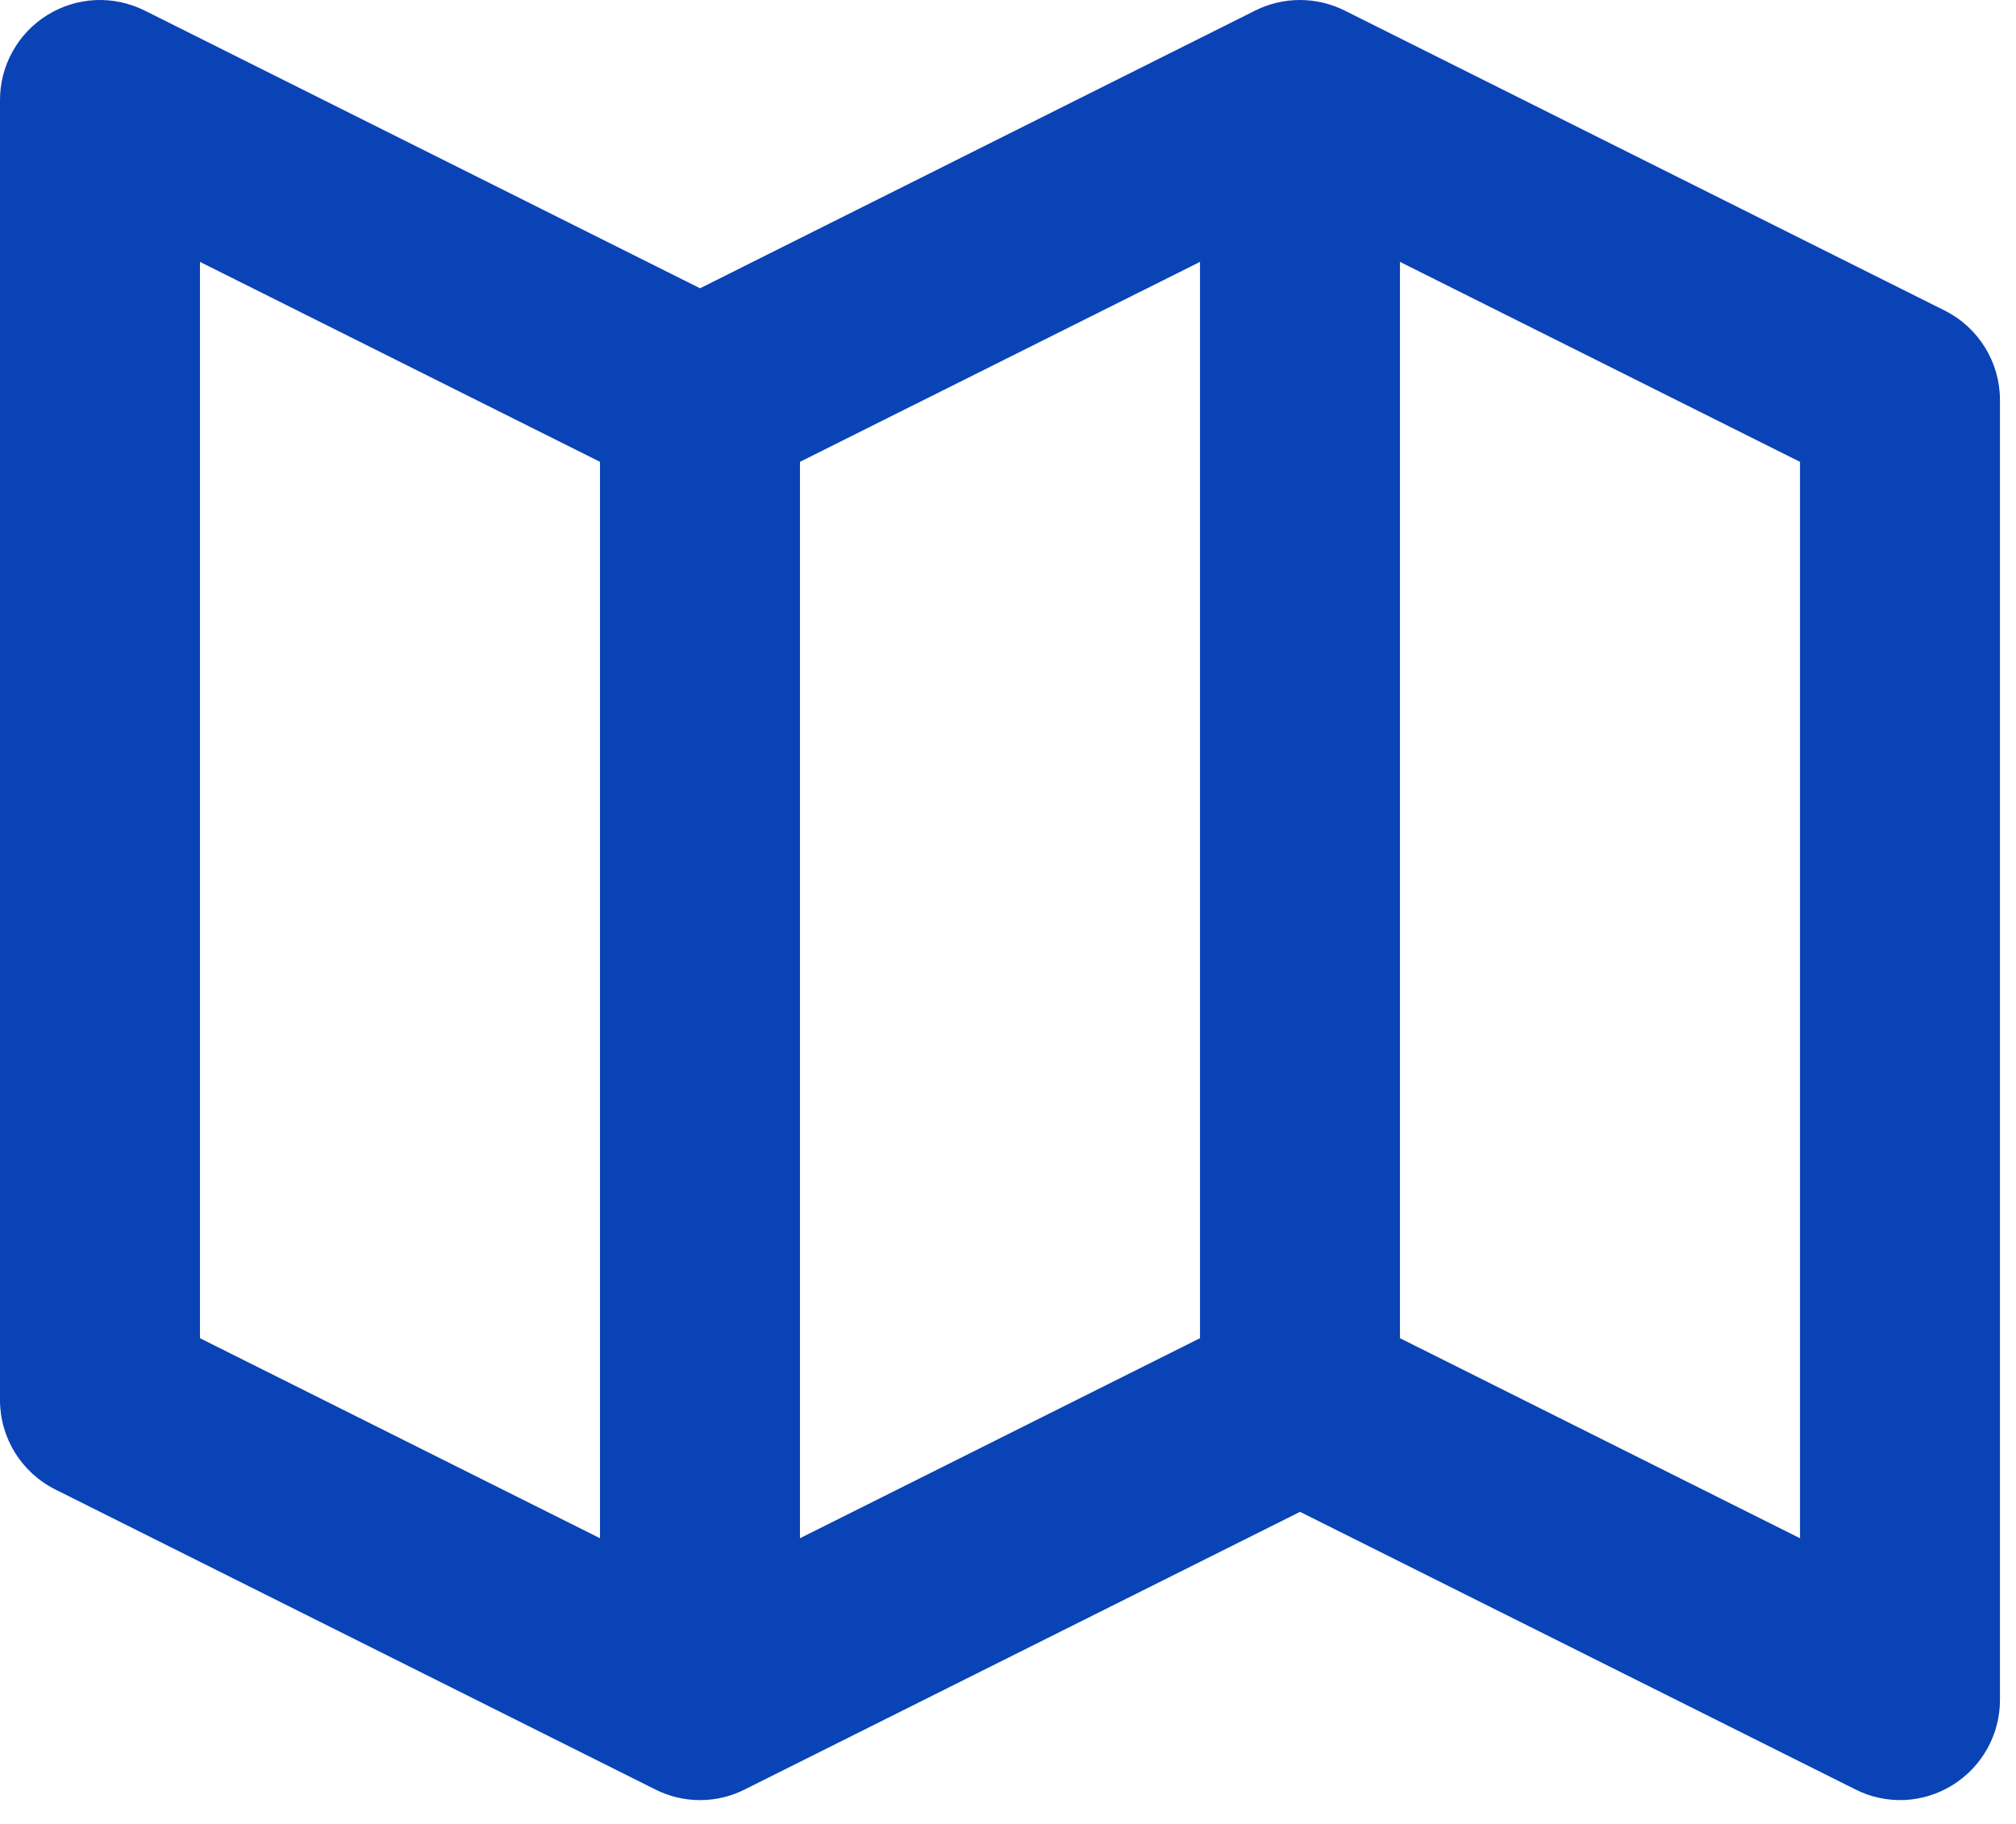 <svg width="21" height="19" viewBox="0 0 21 19" fill="none" xmlns="http://www.w3.org/2000/svg">
<path d="M20.257 3.235L14.007 0.11C13.863 0.038 13.703 0 13.541 0C13.379 0 13.22 0.038 13.075 0.11L7.292 3.003L1.507 0.11C1.348 0.031 1.172 -0.007 0.995 0.001C0.817 0.009 0.645 0.063 0.494 0.156C0.343 0.249 0.218 0.38 0.132 0.535C0.045 0.69 -8.2656e-05 0.865 1.13178e-07 1.042L1.13178e-07 14.584C1.13178e-07 14.979 0.223 15.339 0.576 15.516L6.826 18.641C6.971 18.714 7.13 18.752 7.292 18.752C7.454 18.752 7.614 18.714 7.758 18.641L13.542 15.749L19.326 18.64C19.484 18.721 19.661 18.758 19.838 18.751C20.015 18.743 20.188 18.689 20.338 18.596C20.646 18.405 20.833 18.07 20.833 17.709V4.167C20.833 3.773 20.61 3.412 20.257 3.235ZM8.333 4.811L12.5 2.728V13.94L8.333 16.024V4.811ZM2.083 2.728L6.25 4.811L6.25 16.024L2.083 13.94L2.083 2.728ZM18.75 16.024L14.583 13.94V2.728L18.75 4.811V16.024Z" fill="#0943B5"/>
</svg>
